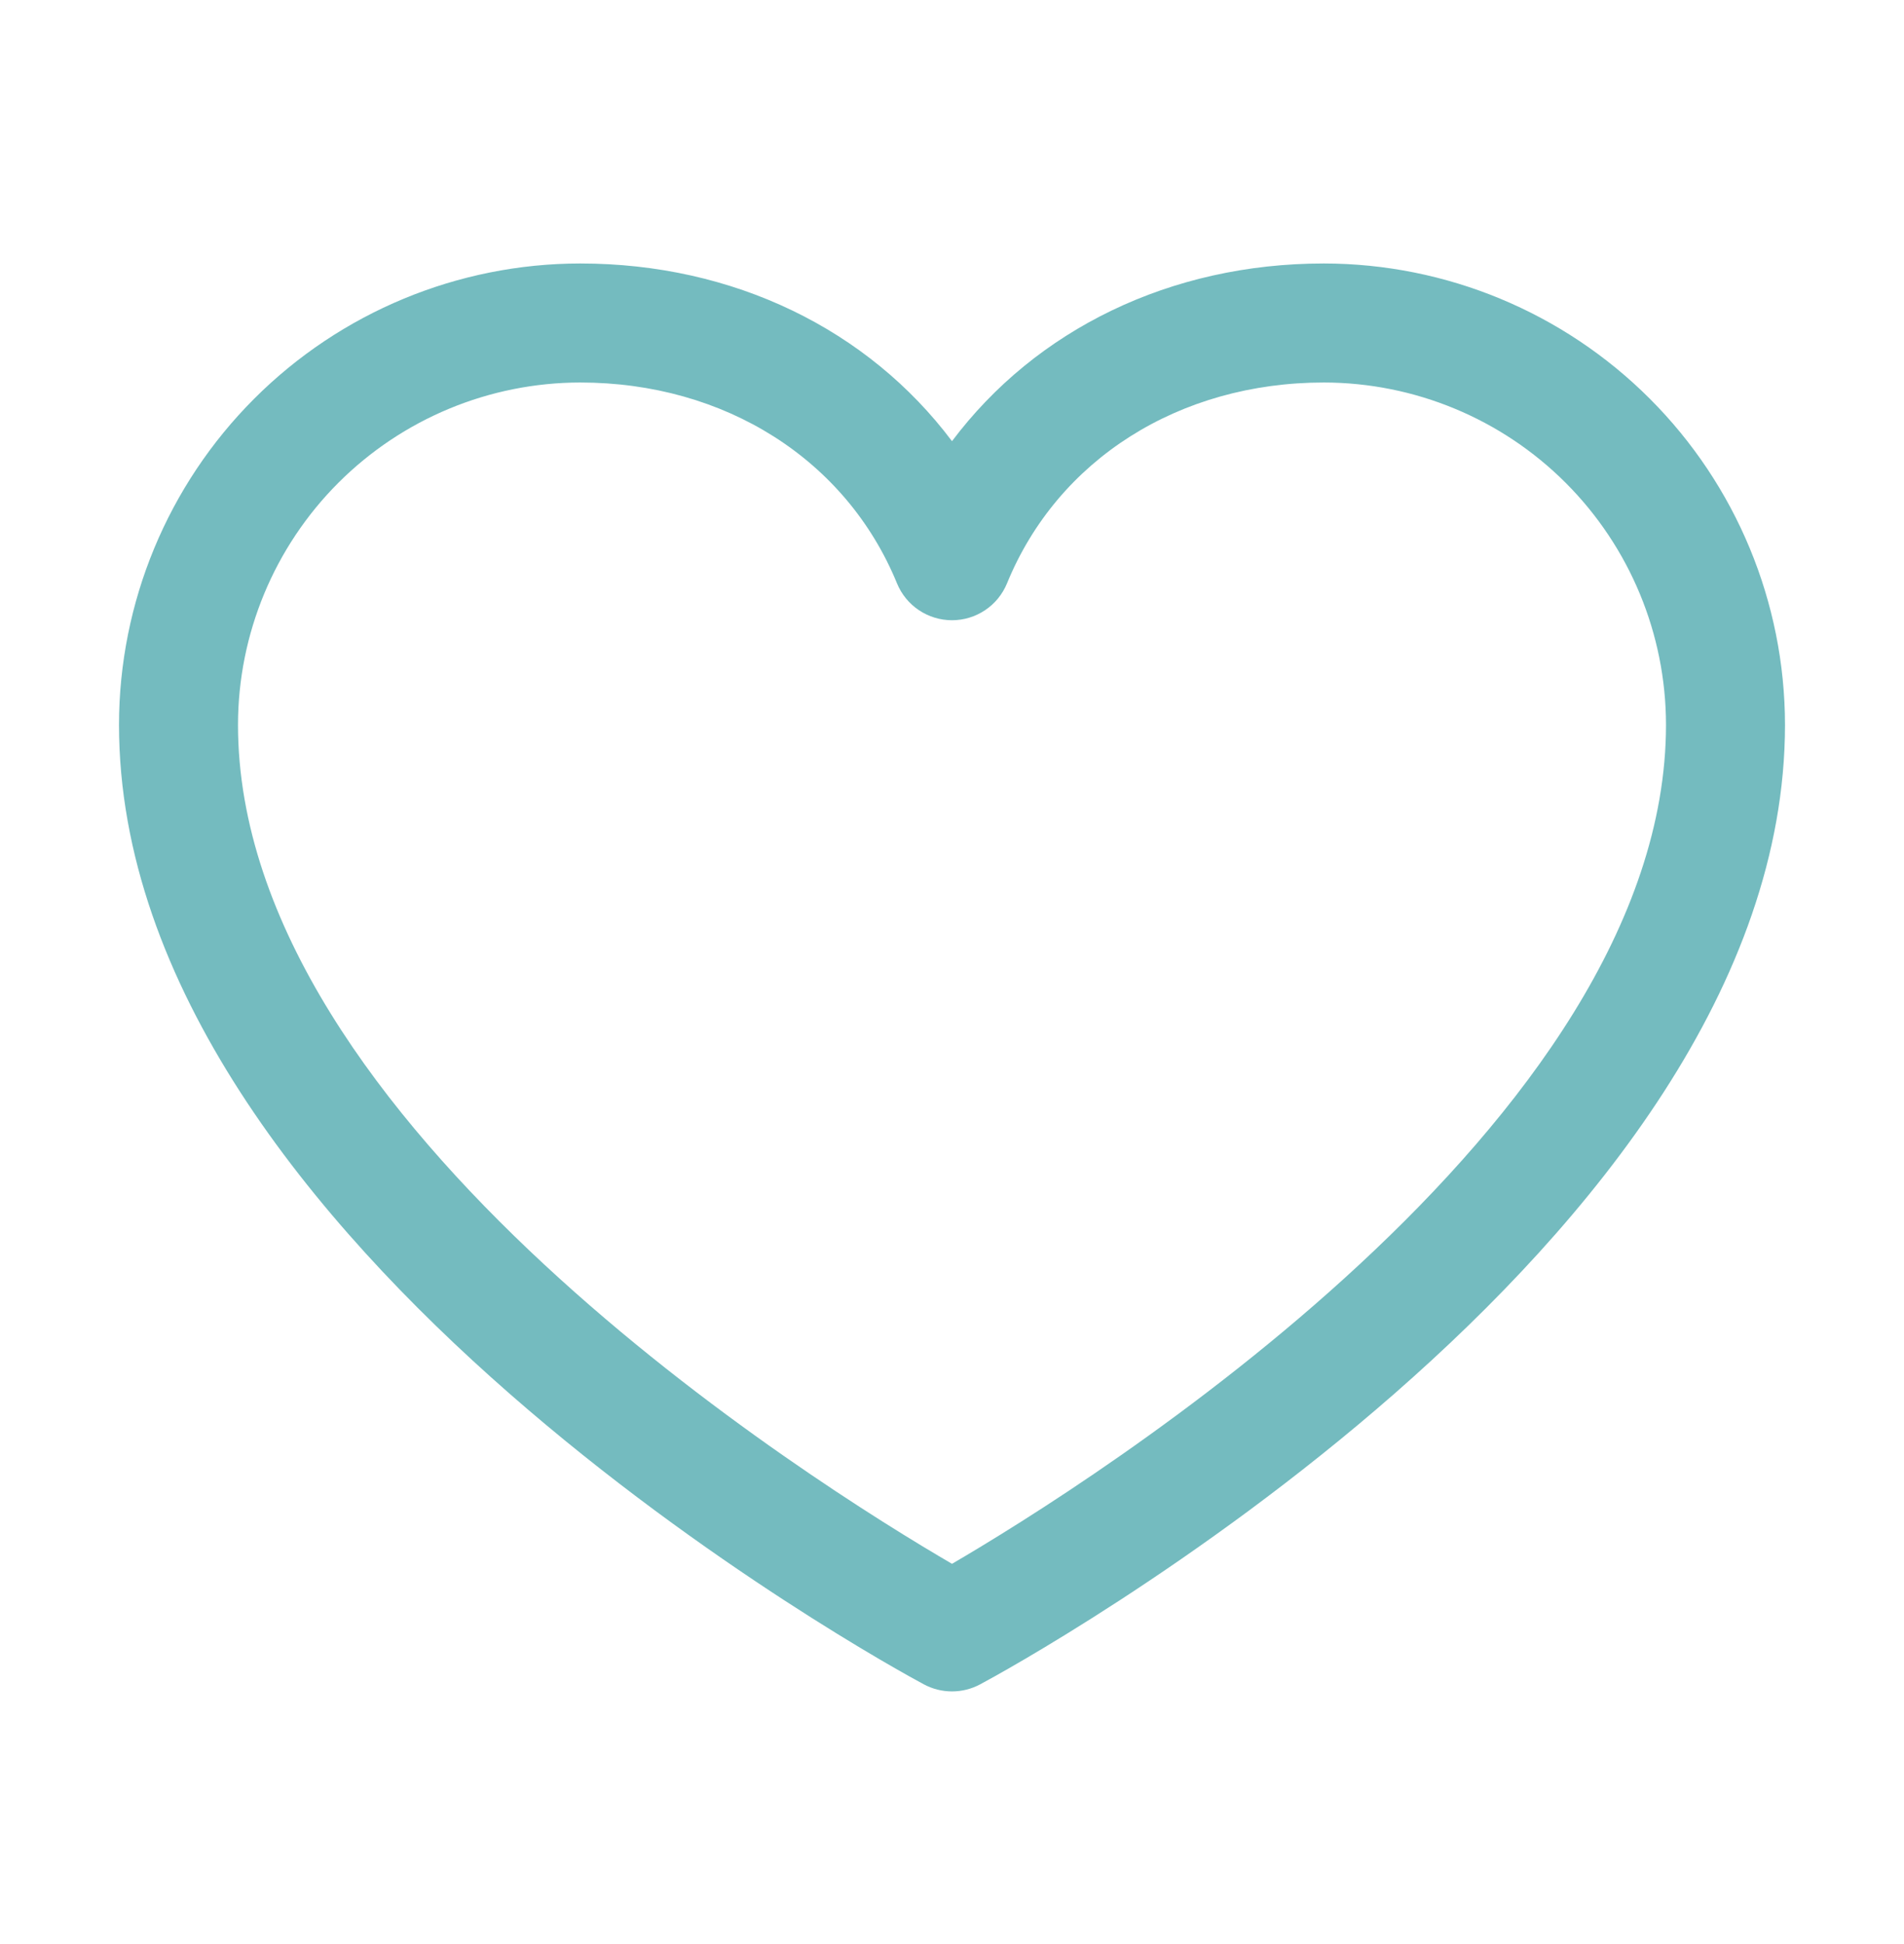 <svg width="48" height="49" viewBox="0 0 48 49" fill="none" xmlns="http://www.w3.org/2000/svg">
<path d="M33.375 6.641C29.503 6.641 26.113 8.306 24 11.12C21.887 8.306 18.497 6.641 14.625 6.641C11.543 6.644 8.588 7.87 6.409 10.049C4.229 12.229 3.003 15.184 3 18.266C3 31.391 22.461 42.014 23.289 42.453C23.508 42.571 23.752 42.632 24 42.632C24.248 42.632 24.492 42.571 24.711 42.453C25.539 42.014 45 31.391 45 18.266C44.996 15.184 43.771 12.229 41.591 10.049C39.412 7.87 36.457 6.644 33.375 6.641ZM24 39.416C20.576 37.421 6 28.332 6 18.266C6.003 15.979 6.913 13.787 8.529 12.17C10.146 10.553 12.338 9.644 14.625 9.641C18.272 9.641 21.334 11.583 22.613 14.703C22.726 14.978 22.918 15.214 23.165 15.379C23.412 15.545 23.703 15.633 24 15.633C24.297 15.633 24.588 15.545 24.835 15.379C25.082 15.214 25.274 14.978 25.387 14.703C26.666 11.578 29.728 9.641 33.375 9.641C35.662 9.644 37.854 10.553 39.471 12.17C41.087 13.787 41.997 15.979 42 18.266C42 28.317 27.42 37.419 24 39.416Z" fill="#74BBBF"/>
</svg>
